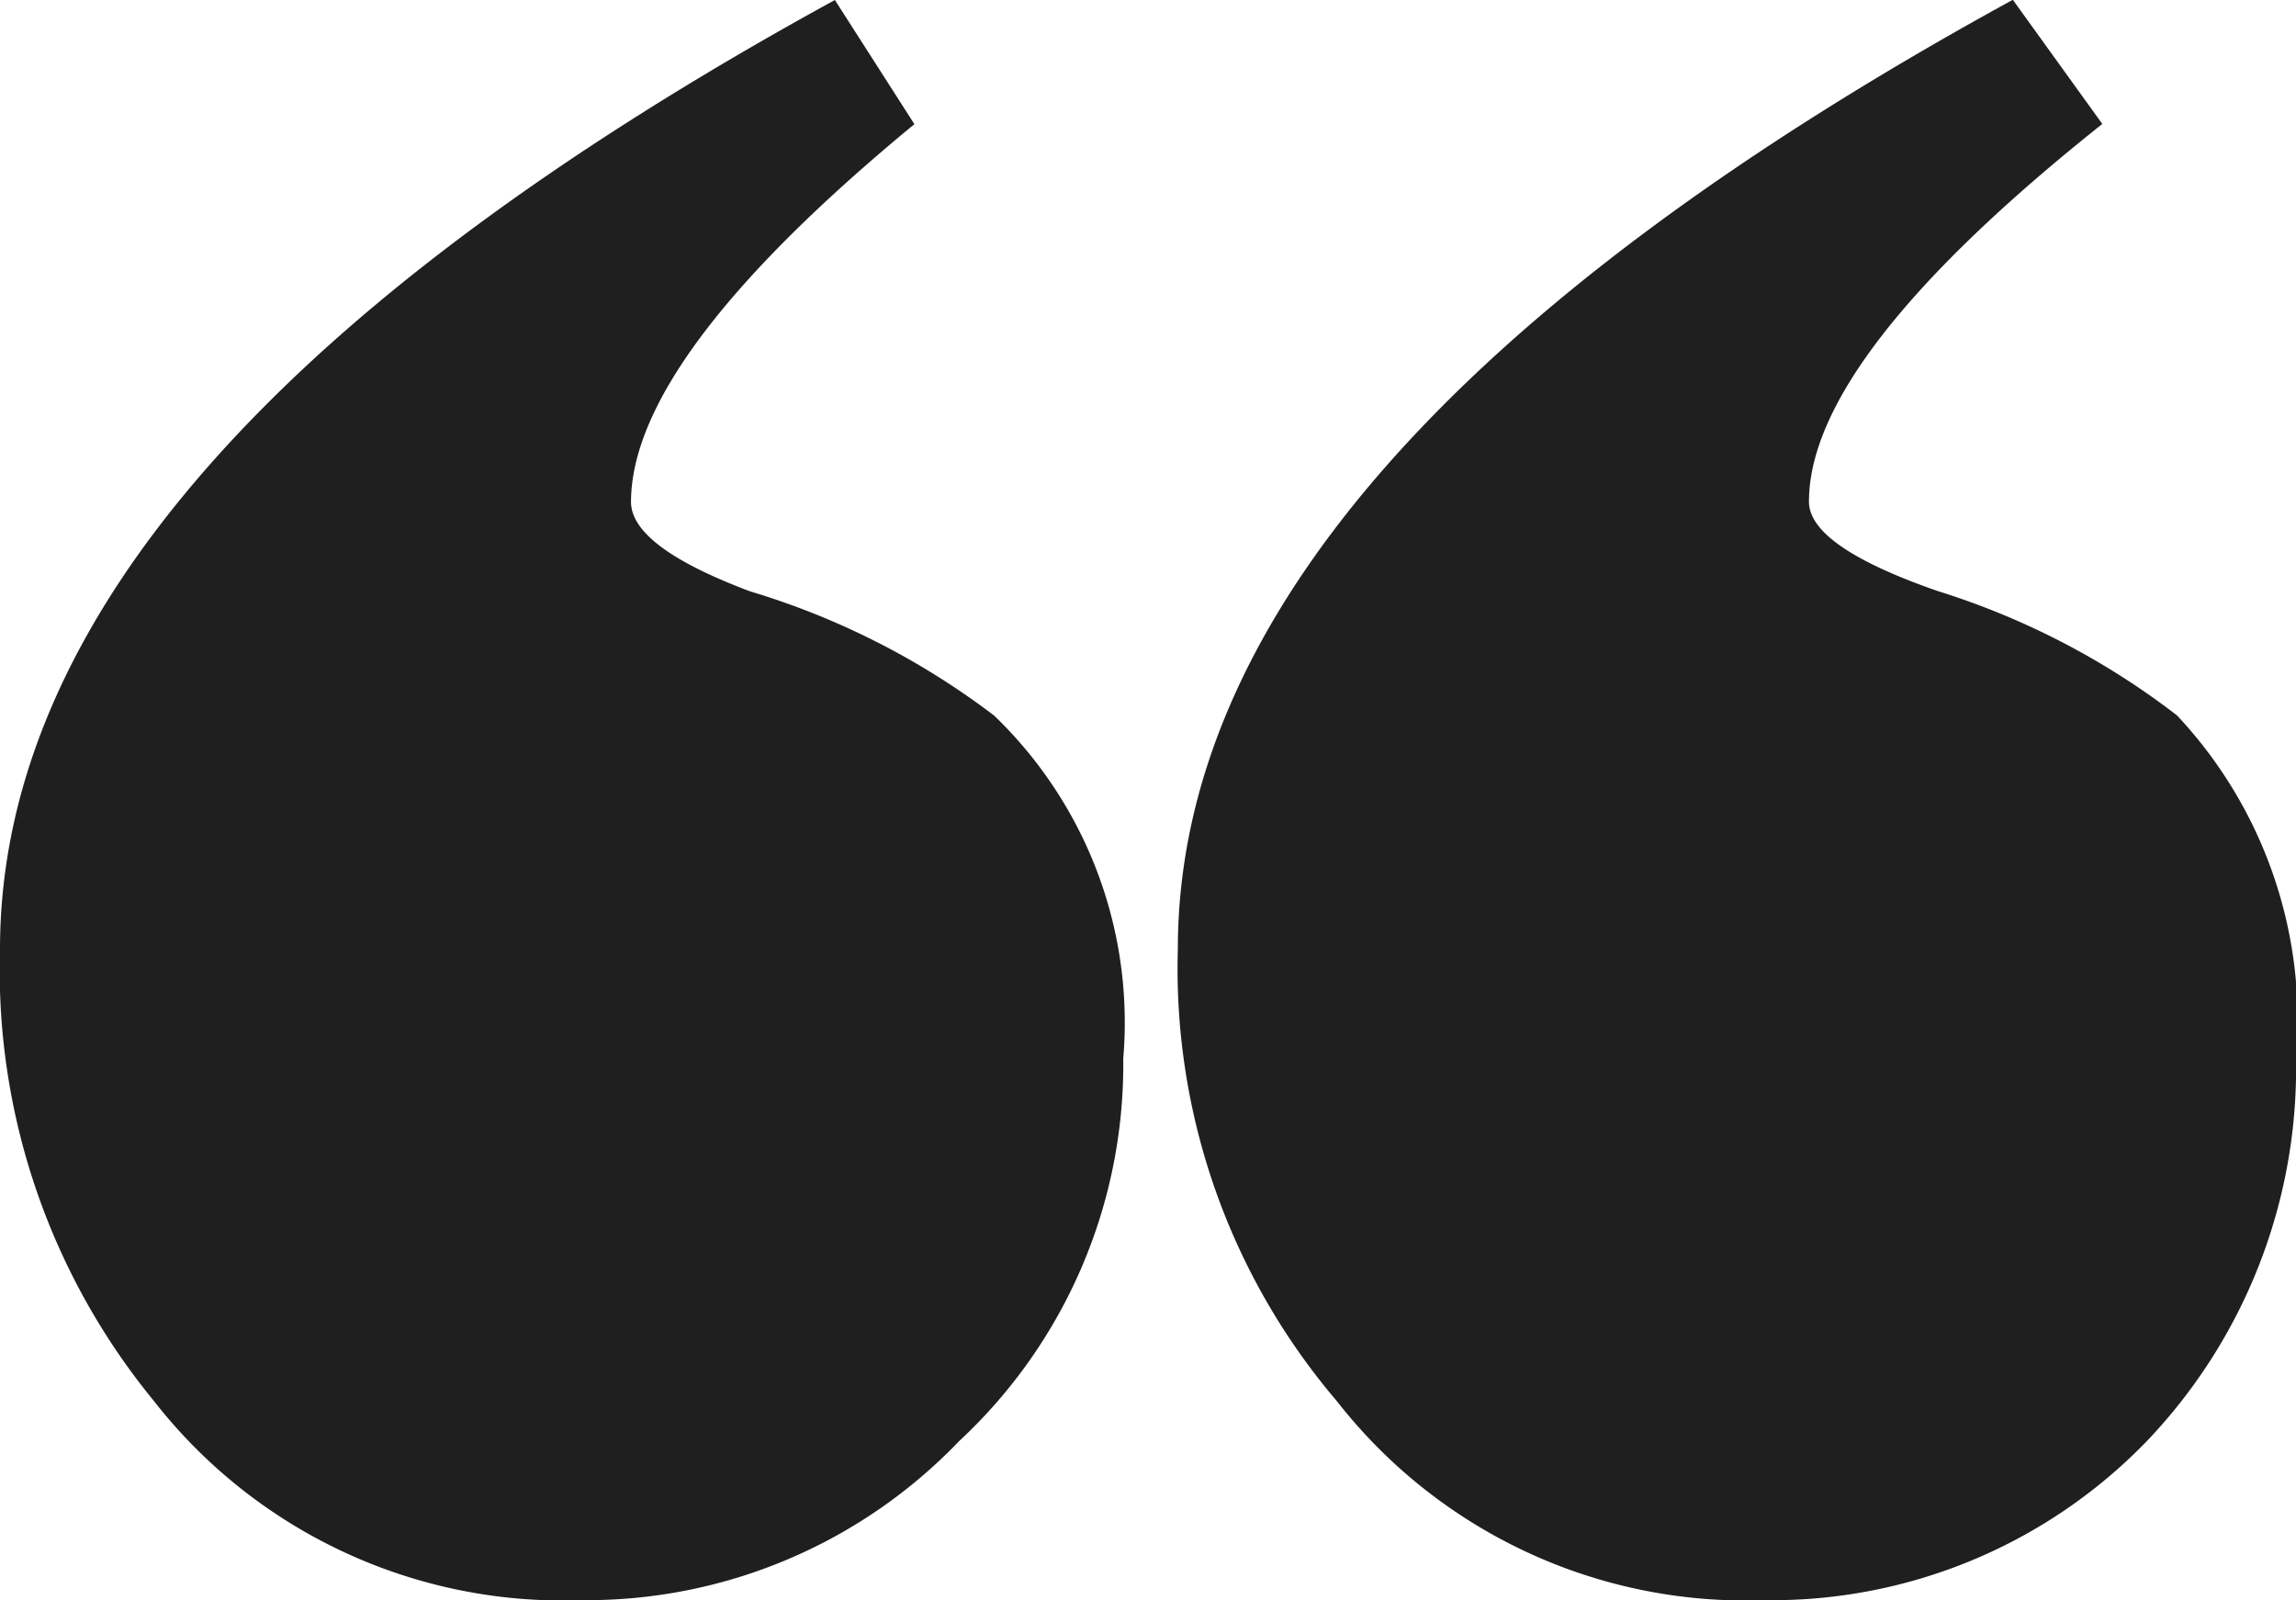 <svg id="Capa_1" data-name="Capa 1" xmlns="http://www.w3.org/2000/svg" viewBox="0 0 21.657 15.094">
  <defs>
    <style>
      .cls-1 {
        fill: #1f1f1f;
      }
    </style>
  </defs>
  <title>5488e282-977d-4f32-af90-6e1766d2dbe7</title>
  <path class="cls-1" d="M10.595,9.984a4.846,4.846,0,0,1-1.548,3.608,4.865,4.865,0,0,1-3.563,1.5,4.891,4.891,0,0,1-4.031-1.877A6.406,6.406,0,0,1,0,8.953Q0,4.311,7.875,0l.75,1.171q-2.67,2.2-2.673,3.562,0,.423,1.125.845a7.227,7.227,0,0,1,2.3,1.171A4.015,4.015,0,0,1,10.595,9.984Zm11.062,0a5.088,5.088,0,0,1-1.407,3.608,4.916,4.916,0,0,1-3.608,1.5,4.892,4.892,0,0,1-4.032-1.877,6.287,6.287,0,0,1-1.5-4.264q0-4.642,7.876-8.953l.844,1.171q-2.766,2.2-2.767,3.562,0,.423,1.219.845a7.214,7.214,0,0,1,2.252,1.171A4.2,4.2,0,0,1,21.657,9.984Z"/>
</svg>
